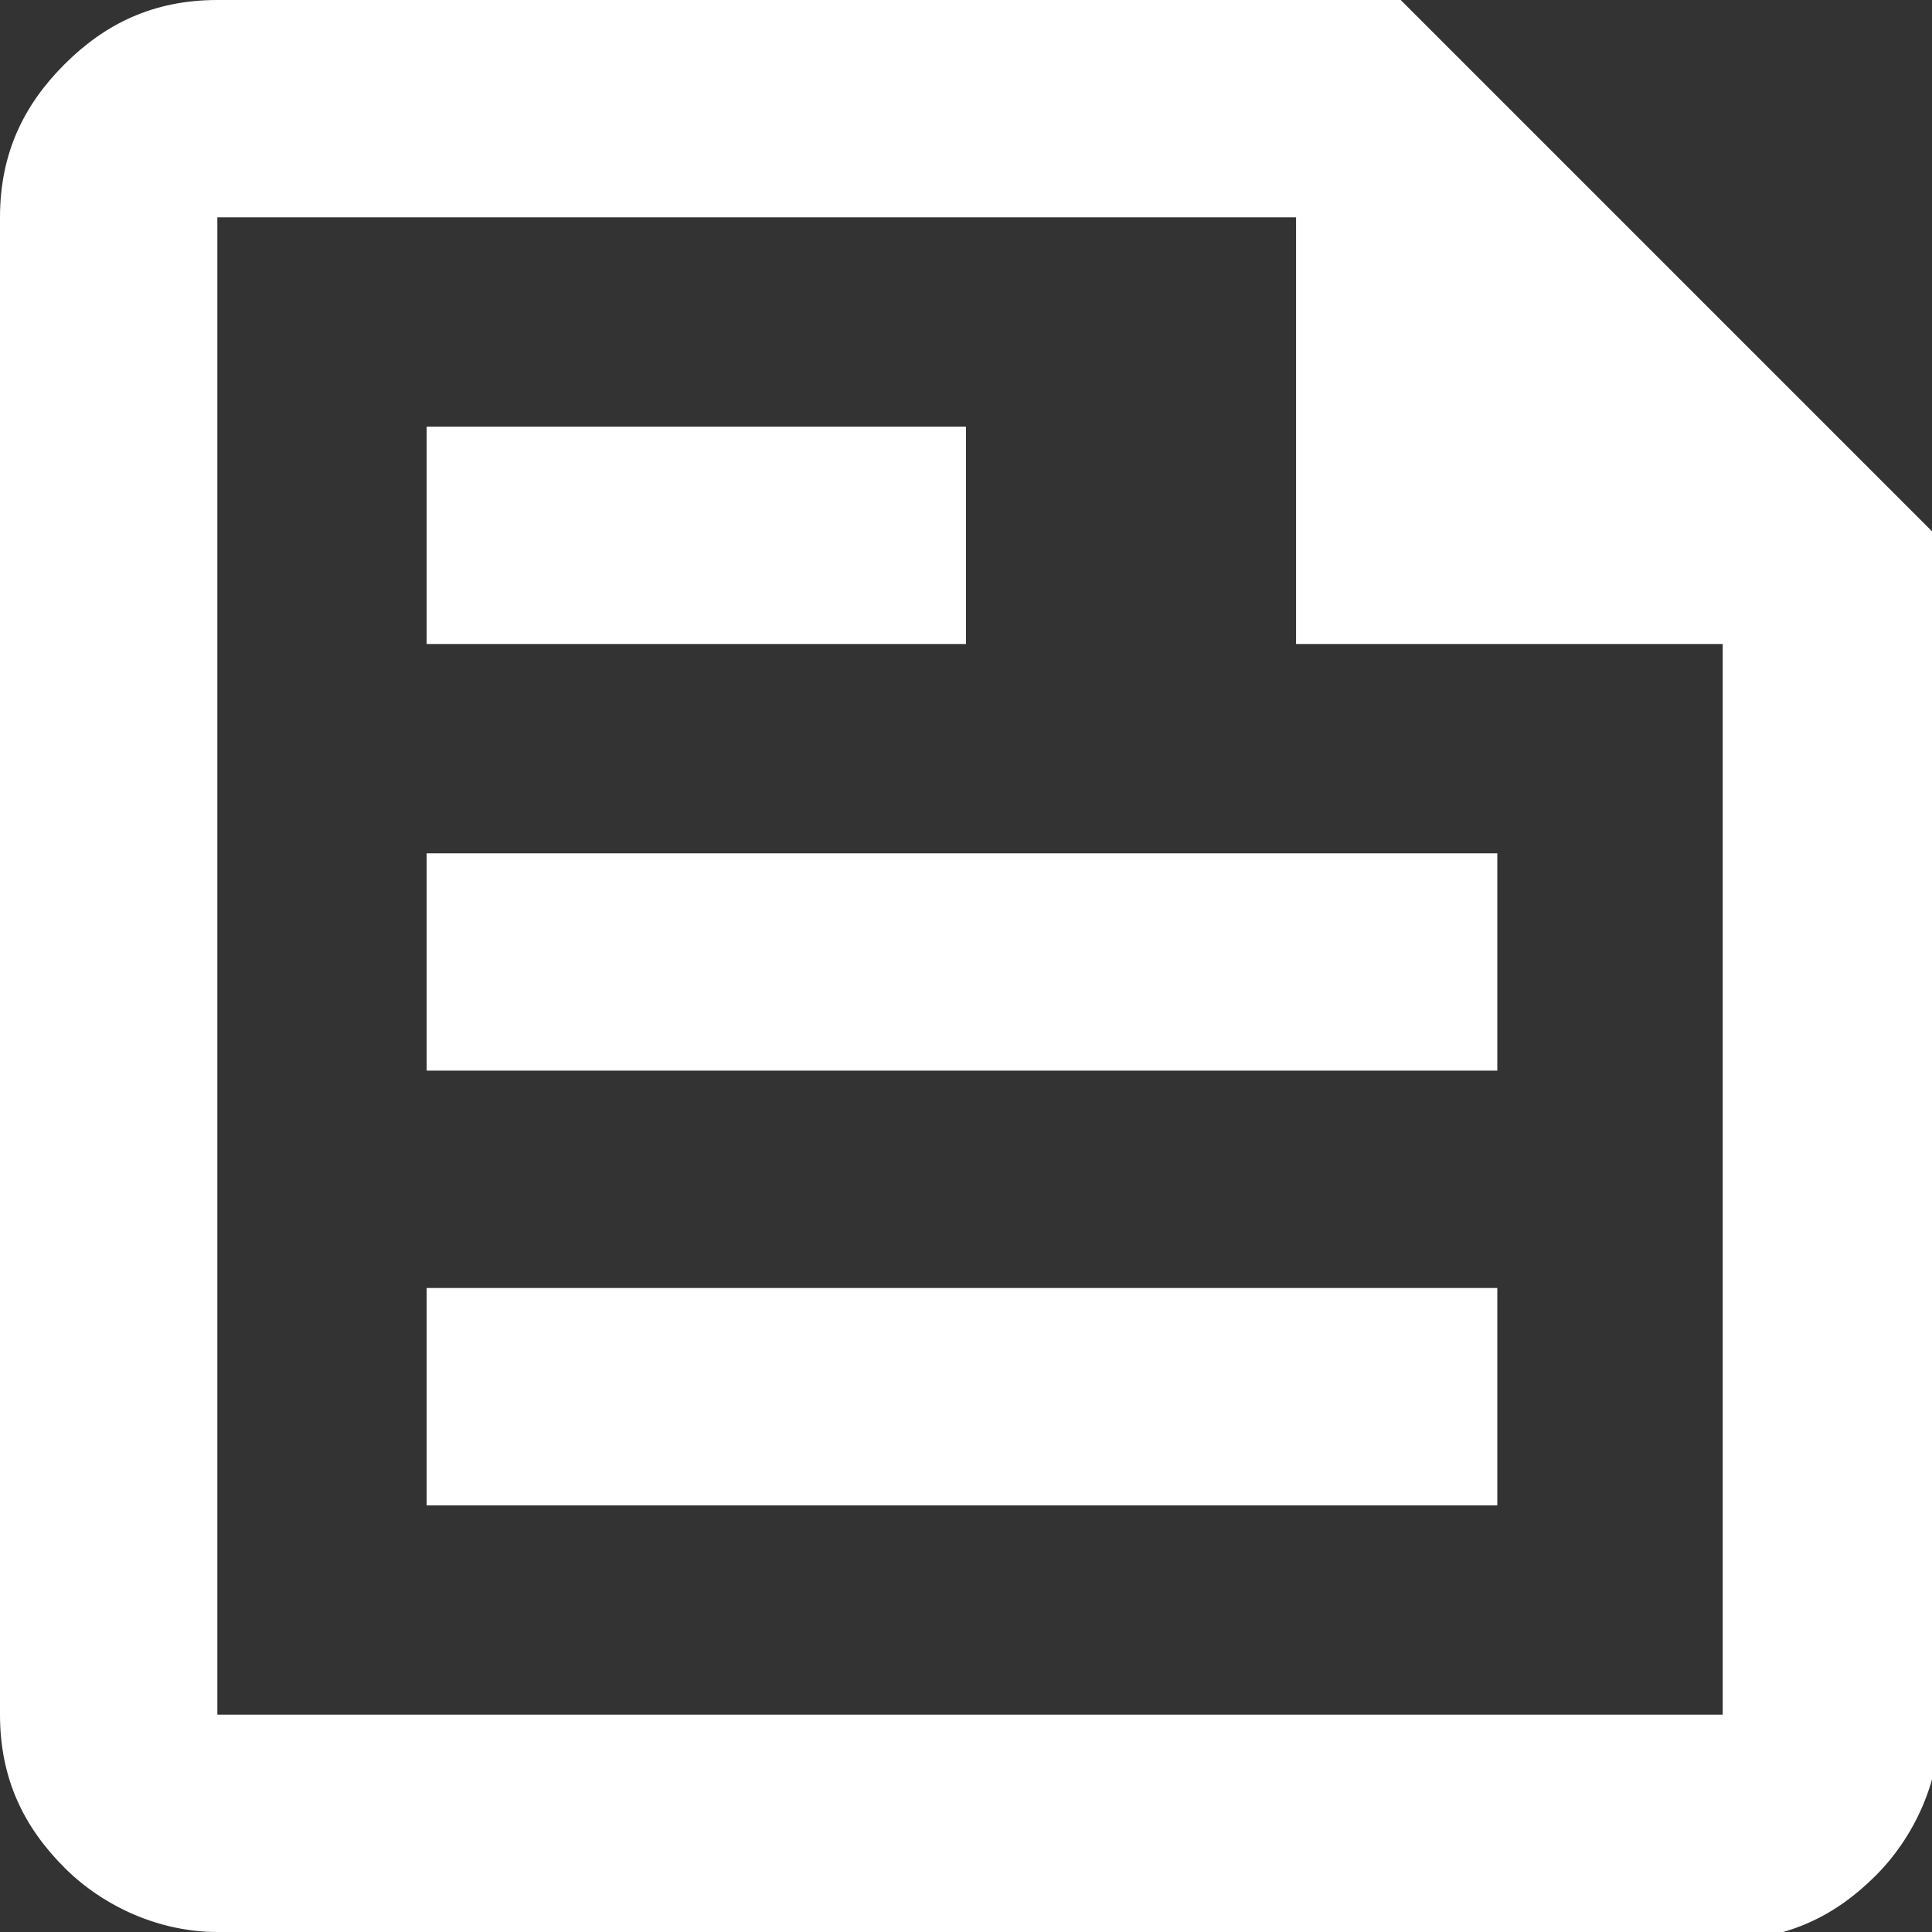 <?xml version="1.0" encoding="UTF-8"?>
<svg id="Calque_1" xmlns="http://www.w3.org/2000/svg" version="1.1" viewBox="0 0 24 24">
  <rect x="0" y="0" width="24" height="24" fill="#333333" stroke="none"/>
  <!-- Generator: Adobe Illustrator 29.8.2, SVG Export Plug-In . SVG Version: 2.1.1 Build 3)  -->
  <defs>
    <style>
      .st0 {
        fill: #fff;
      }
    </style>
  </defs>
  <path class="st0" d="M2.7,24c-.7,0-1.4-.3-1.9-.8C.3,22.7,0,22.1,0,21.3V2.7C0,1.9.3,1.3.8.8c.5-.5,1.1-.8,1.9-.8h14.7l6.7,6.7v14.7c0,.7-.3,1.4-.8,1.9-.5.5-1.1.8-1.9.8H2.7ZM2.7,21.3h18.7V8h-5.3V2.7H2.7v18.7ZM5.3,18.7h13.3v-2.7H5.3v2.7ZM5.3,8h6.7v-2.7h-6.7v2.7ZM5.3,13.3h13.3v-2.7H5.3v2.7ZM2.7,2.7v5.3V2.7v18.7V2.7Z"/>
</svg>